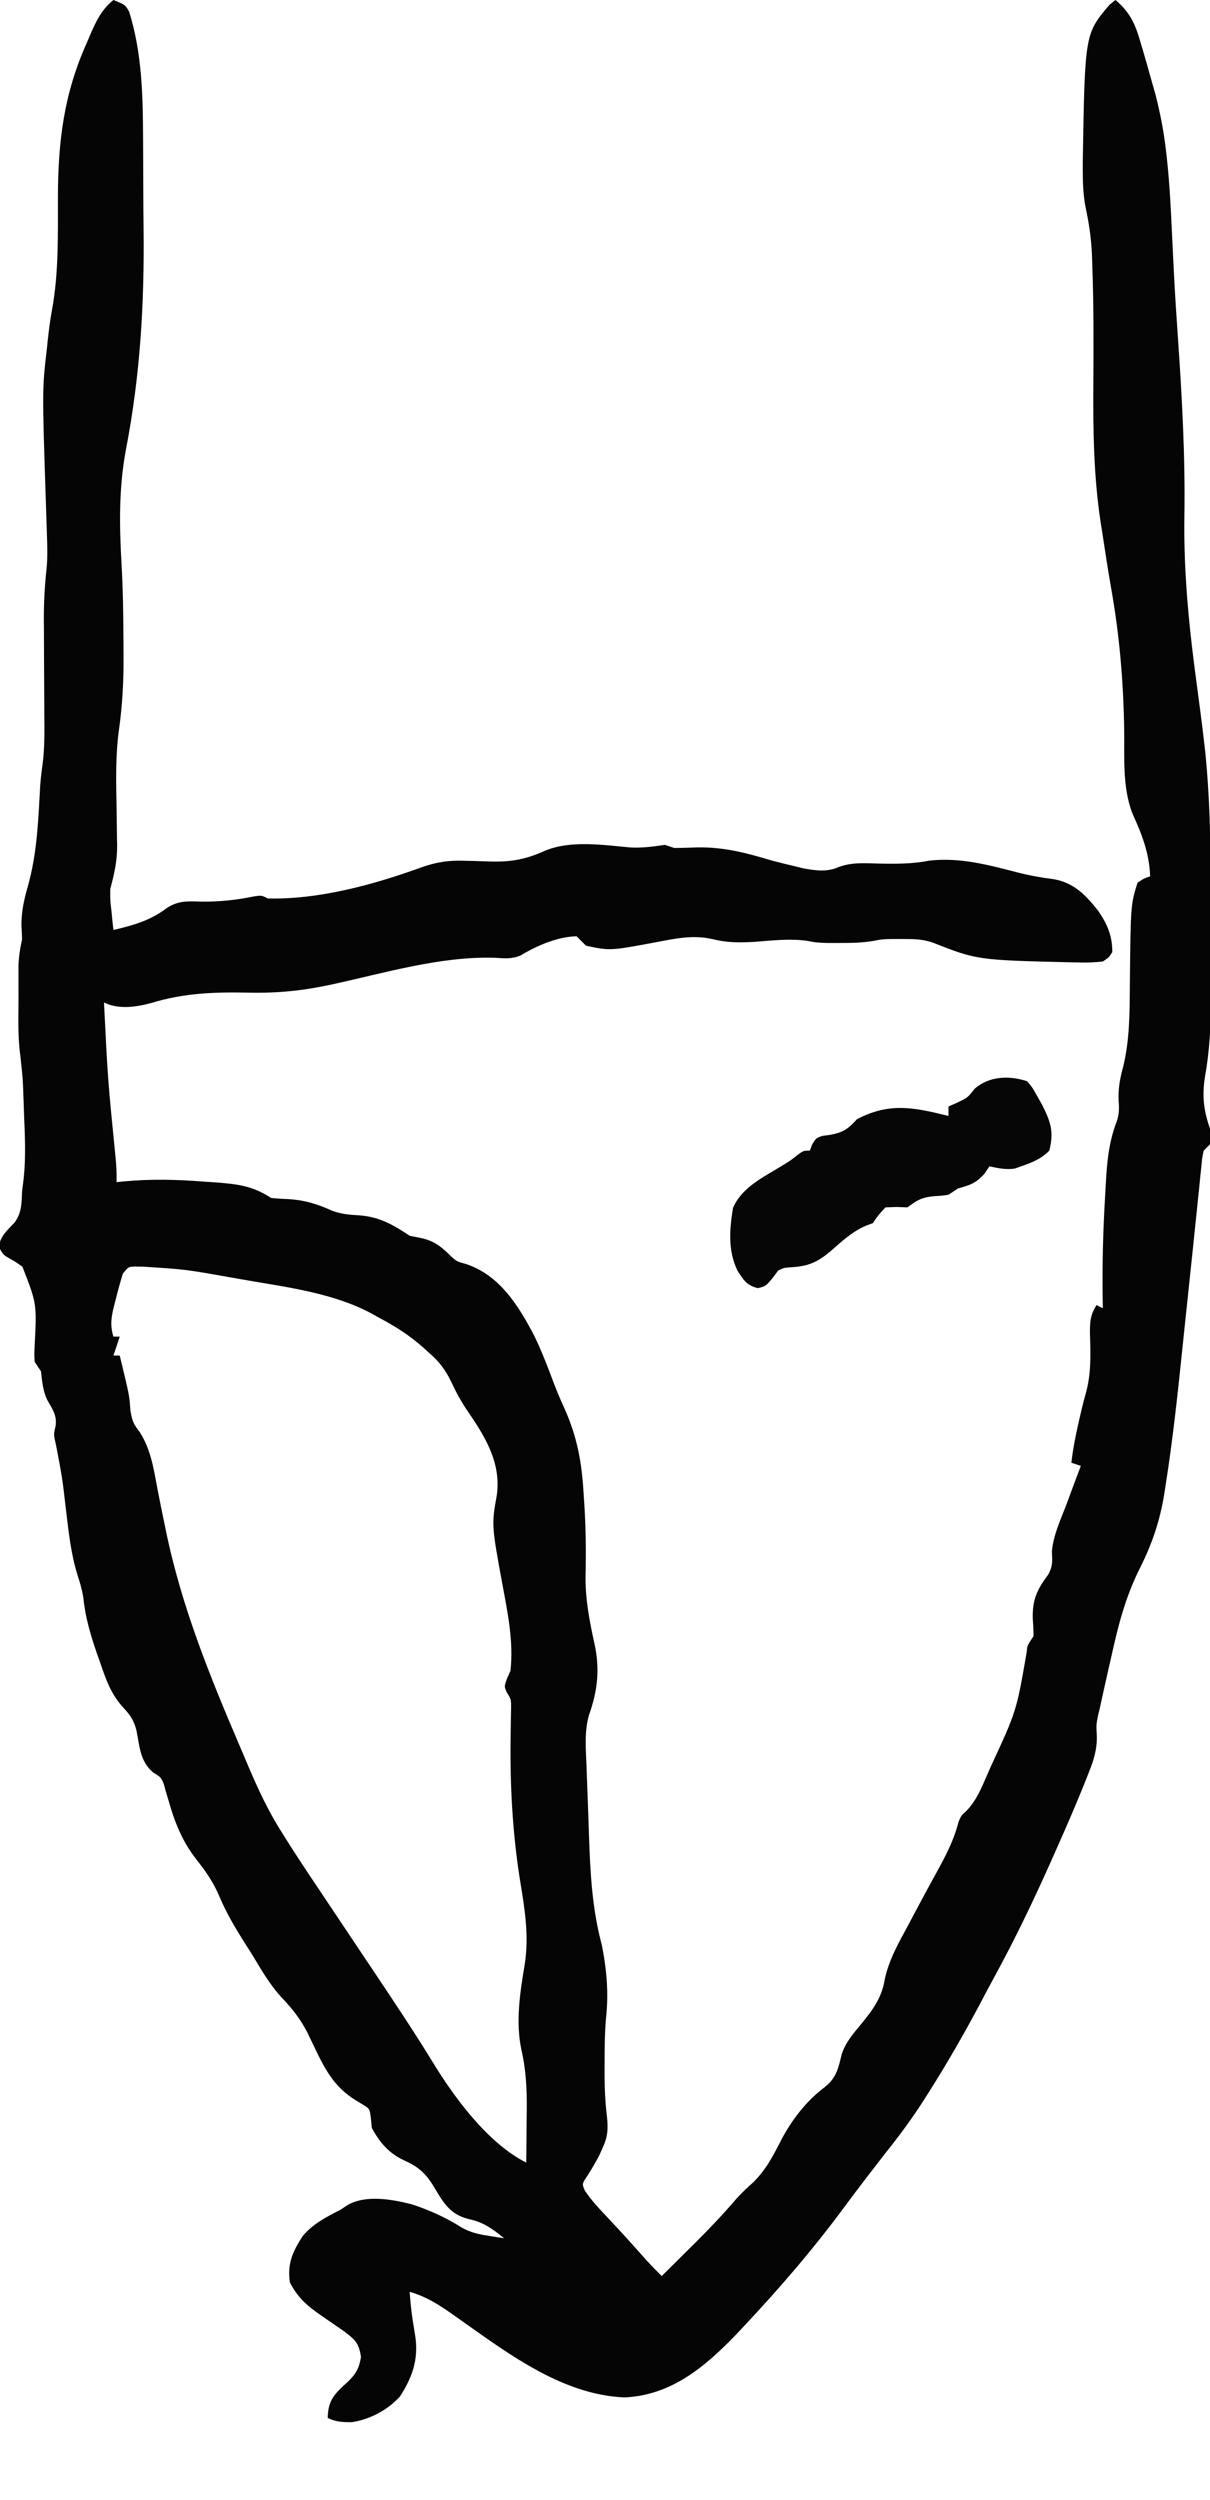 <svg height="793" width="384" xmlns="http://www.w3.org/2000/svg" version="1.1">
<path transform="translate(36,0)" fill="#050505" d="M0 0 C3.704 1.494 3.704 1.494 4.977 3.672 C9.085 16.84 9.346 30.222 9.406 43.879 C9.412 44.769 9.418 45.658 9.423 46.575 C9.453 51.306 9.472 56.036 9.48 60.767 C9.489 64.59 9.517 68.412 9.562 72.235 C9.845 96.192 8.53 118.913 3.998 142.462 C1.677 154.718 1.864 166.713 2.585 179.102 C3.027 187.092 3.15 195.077 3.178 203.078 C3.184 204.539 3.194 206.001 3.208 207.462 C3.281 215.738 2.878 223.649 1.706 231.863 C0.61 240.057 0.856 248.251 1 256.5 C1.054 259.635 1.093 262.771 1.125 265.906 C1.142 266.602 1.158 267.298 1.175 268.015 C1.225 273.045 0.282 277.186 -1 282 C-1.036 285.59 -1.036 285.59 -0.625 289 C-0.514 290.134 -0.403 291.269 -0.289 292.438 C-0.194 293.283 -0.098 294.129 0 295 C6.462 293.482 11.687 292.017 17 288 C20.545 285.734 23.348 285.85 27.5 286 C33.442 286.106 38.858 285.529 44.672 284.34 C47 284 47 284 49 285 C65.305 285.406 82.872 280.556 98.074 275.016 C102.536 273.467 106.452 272.877 111.168 273.043 C112.144 273.064 113.121 273.086 114.127 273.107 C116.148 273.16 118.169 273.225 120.189 273.303 C126.496 273.414 131.058 272.52 136.809 269.937 C145.086 266.397 155.507 268.071 164.273 268.844 C168.001 269 171.32 268.537 175 268 C175.99 268.33 176.98 268.66 178 269 C180.417 268.968 182.834 268.9 185.25 268.812 C193.764 268.661 200.842 270.542 209 273 C211.348 273.606 213.702 274.191 216.062 274.75 C217.064 274.992 218.066 275.235 219.098 275.484 C223.071 276.19 226.492 276.666 230.254 275.004 C234.439 273.474 238.523 273.831 242.938 273.938 C248.442 274.046 253.572 274.065 259 273 C268.77 271.92 277.671 274.371 287.047 276.781 C290.794 277.738 294.47 278.403 298.312 278.875 C304.829 279.99 308.599 283.947 312.566 288.992 C315.416 293.166 317 296.831 317 302 C315.949 303.68 315.949 303.68 314 305 C311.506 305.286 309.303 305.376 306.812 305.312 C306.08 305.301 305.347 305.29 304.593 305.278 C274.136 304.563 274.136 304.563 260 299 C256.687 297.896 254.173 297.867 250.688 297.875 C249.578 297.872 248.468 297.87 247.324 297.867 C244.049 297.927 244.049 297.927 241.051 298.5 C237.494 299.083 234.103 299.132 230.5 299.125 C229.232 299.128 227.963 299.13 226.656 299.133 C223 299 223 299 220.203 298.457 C214.62 297.66 209.013 298.359 203.406 298.771 C198.716 299.053 194.684 299.056 190.113 297.906 C183.852 296.468 178.162 297.754 171.938 298.938 C157.61 301.602 157.61 301.602 150 300 C148.98 299.02 147.978 298.022 147 297 C140.96 297.117 134.277 300.01 129.18 303.105 C126.269 304.3 124.078 304.007 120.938 303.812 C103.583 303.312 85.723 308.741 68.865 312.387 C60.099 314.267 52.115 315.07 43.152 314.885 C32.271 314.669 22.653 314.942 12.234 318.105 C7.384 319.447 1.653 320.327 -3 318 C-1.786 342.435 -1.786 342.435 0.633 366.77 C0.95 369.56 1.028 372.198 1 375 C1.77 374.918 2.54 374.837 3.334 374.753 C11.837 373.961 19.997 374.143 28.5 374.812 C30.352 374.937 30.352 374.937 32.242 375.064 C39.107 375.574 44.181 376.12 50 380 C51.848 380.197 53.705 380.312 55.562 380.375 C60.845 380.718 64.71 381.943 69.496 384.094 C72.285 385.103 74.67 385.337 77.625 385.5 C84.212 385.883 88.609 388.406 94 392 C95.237 392.248 96.475 392.495 97.75 392.75 C101.91 393.695 104.206 395.559 107.164 398.562 C109.032 400.191 109.032 400.191 111.898 400.965 C122.651 404.554 128.579 414.244 133.562 423.75 C135.956 428.683 137.889 433.762 139.809 438.895 C140.832 441.563 141.933 444.153 143.125 446.75 C147.113 455.645 148.608 463.621 149.188 473.375 C149.312 475.238 149.312 475.238 149.44 477.139 C149.919 484.8 150.018 492.363 149.817 500.031 C149.751 507.458 151.144 514.591 152.753 521.823 C154.396 529.759 153.619 536.432 150.914 544.064 C149.395 549.354 149.92 554.782 150.137 560.223 C150.177 561.4 150.217 562.578 150.258 563.791 C150.346 566.28 150.44 568.769 150.539 571.258 C150.686 575.025 150.808 578.792 150.928 582.561 C151.344 594.378 151.922 605.544 155 617 C156.561 624.906 157.212 632.426 156.297 640.434 C155.889 645.334 155.877 650.21 155.875 655.125 C155.871 656.044 155.866 656.962 155.862 657.908 C155.871 662.447 156.061 666.848 156.613 671.355 C157.025 675.111 156.932 677.689 155.312 681.188 C154.945 682.009 154.578 682.83 154.199 683.676 C153.096 685.814 151.899 687.836 150.625 689.875 C148.675 692.726 148.675 692.726 149.582 694.844 C151.464 697.706 153.717 700.145 156.062 702.625 C157.054 703.688 158.045 704.752 159.035 705.816 C159.532 706.348 160.028 706.879 160.54 707.426 C163.446 710.558 166.279 713.755 169.125 716.941 C170.708 718.68 172.331 720.345 174 722 C176.858 719.171 179.711 716.336 182.562 713.5 C183.762 712.313 183.762 712.313 184.986 711.102 C189.345 706.761 193.518 702.343 197.523 697.675 C199.229 695.74 201.074 694.027 203 692.312 C207.226 688.176 209.553 683.483 212.219 678.254 C215.694 671.906 220.029 666.371 225.812 662 C229.493 659.064 230.051 656.036 231.133 651.582 C232.405 647.794 234.696 645.193 237.223 642.148 C240.821 637.798 243.879 633.676 244.75 628.016 C246.062 621.713 249.151 616.373 252.188 610.75 C252.773 609.643 253.359 608.537 253.962 607.396 C256.377 602.844 258.82 598.309 261.309 593.797 C264.188 588.57 266.738 583.714 268.199 577.902 C269 576 269 576 270.812 574.32 C273.974 570.967 275.488 567.133 277.312 562.938 C277.7 562.057 278.087 561.177 278.486 560.27 C286.592 542.779 286.592 542.779 289.832 524.031 C290 522 290 522 292 519 C291.989 517.144 291.895 515.288 291.75 513.438 C291.605 507.429 293.111 504.192 296.688 499.449 C298.144 496.731 297.96 495.206 297.824 492.206 C298.242 486.958 300.651 481.946 302.5 477.062 C302.929 475.902 303.359 474.741 303.801 473.545 C304.857 470.693 305.924 467.845 307 465 C306.01 464.67 305.02 464.34 304 464 C304.528 459.459 305.404 455.079 306.438 450.625 C306.7 449.488 306.963 448.351 307.234 447.18 C307.671 445.364 308.128 443.553 308.641 441.758 C310.256 435.828 310.126 430.039 309.927 423.938 C309.834 420.106 309.819 417.246 312 414 C312.66 414.33 313.32 414.66 314 415 C313.977 413.844 313.954 412.687 313.93 411.496 C313.788 400.913 314.065 390.368 314.692 379.803 C314.772 378.447 314.847 377.09 314.919 375.732 C315.296 368.707 315.856 362.376 318.374 355.78 C319.17 353.516 319.208 351.63 319 349.25 C318.83 345.297 319.404 342.125 320.465 338.324 C322.521 329.761 322.494 321.319 322.562 312.562 C322.819 286.992 322.819 286.992 325 280 C327.076 278.627 327.076 278.627 329 278 C328.739 270.568 326.406 264.728 323.375 258.039 C320.138 249.666 320.894 240.098 320.76 231.266 C320.518 215.973 319.254 201.291 316.562 186.208 C315.556 180.465 314.684 174.702 313.812 168.938 C313.646 167.892 313.479 166.847 313.307 165.77 C311.069 151.091 310.874 136.434 310.982 121.62 C311.068 108.931 311.099 96.245 310.625 83.562 C310.579 82.138 310.579 82.138 310.531 80.686 C310.302 75.441 309.549 70.552 308.45 65.424 C307.727 61.528 307.618 57.705 307.625 53.75 C307.625 52.88 307.625 52.011 307.625 51.115 C308.288 10.72 308.288 10.72 316.125 1.5 C316.744 1.005 317.363 0.51 318 0 C322.808 4.06 324.36 7.834 326.062 13.812 C326.313 14.653 326.563 15.494 326.821 16.361 C327.568 18.902 328.288 21.449 329 24 C329.205 24.718 329.411 25.435 329.623 26.174 C329.908 27.181 329.908 27.181 330.199 28.207 C330.361 28.778 330.523 29.349 330.69 29.937 C332.217 35.904 333.357 41.805 334.051 47.926 C334.135 48.66 334.22 49.394 334.307 50.15 C335.181 58.106 335.578 66.07 335.938 74.062 C336.096 77.412 336.26 80.761 336.426 84.109 C336.469 84.983 336.512 85.856 336.557 86.756 C336.895 93.41 337.328 100.056 337.793 106.703 C339.116 125.806 340.172 144.723 339.875 163.875 C339.592 182.466 341.519 200.515 344.043 218.914 C344.784 224.324 345.478 229.736 346.102 235.16 C346.252 236.457 346.402 237.754 346.557 239.09 C347.812 251.878 348.161 264.675 348.168 277.516 C348.171 279.03 348.175 280.544 348.178 282.058 C348.184 285.197 348.186 288.336 348.185 291.476 C348.185 295.461 348.199 299.447 348.216 303.432 C348.227 306.547 348.229 309.661 348.229 312.776 C348.23 314.244 348.234 315.713 348.242 317.181 C348.282 325.35 347.894 333.223 346.454 341.285 C345.436 347.375 345.922 352.156 348 358 C348.25 360.75 348.25 360.75 348 363 C347.34 363.66 346.68 364.32 346 365 C345.497 367.272 345.497 367.272 345.269 369.955 C345.158 370.998 345.047 372.041 344.933 373.115 C344.819 374.261 344.706 375.406 344.59 376.586 C344.464 377.784 344.339 378.983 344.209 380.218 C343.869 383.475 343.536 386.732 343.205 389.99 C342.867 393.298 342.518 396.605 342.168 399.911 C342.064 400.901 342.064 400.901 341.957 401.91 C341.815 403.254 341.673 404.598 341.531 405.942 C341.241 408.686 340.952 411.43 340.663 414.175 C340.516 415.565 340.37 416.954 340.223 418.344 C339.855 421.838 339.489 425.332 339.128 428.826 C337.667 442.947 336.136 457.043 333.926 471.07 C333.769 472.077 333.612 473.084 333.45 474.122 C332.039 482.682 329.524 490.032 325.583 497.79 C321.117 506.785 318.826 515.74 316.688 525.5 C316.339 527.037 315.99 528.573 315.639 530.109 C314.739 534.069 313.858 538.031 313 542 C312.801 542.814 312.602 543.628 312.398 544.467 C311.89 547.207 311.89 547.207 312.095 550.85 C312.143 555.048 311.054 558.544 309.477 562.402 C309.208 563.086 308.94 563.769 308.664 564.474 C305.44 572.59 301.937 580.59 298.375 588.562 C298.027 589.345 297.678 590.128 297.319 590.934 C291.791 603.323 285.934 615.468 279.427 627.377 C277.958 630.078 276.52 632.793 275.086 635.512 C269.959 645.167 264.54 654.578 258.688 663.812 C258.125 664.701 257.562 665.59 256.983 666.506 C253.28 672.256 249.266 677.658 245 683 C243.435 685.019 241.872 687.04 240.312 689.062 C239.897 689.601 239.481 690.14 239.052 690.696 C236.709 693.742 234.395 696.806 232.113 699.898 C222.2 713.317 211.435 725.857 200 738 C199.167 738.887 198.335 739.774 197.477 740.688 C187.588 750.92 176.906 759.878 162.125 760.5 C141.725 759.611 124.055 745.675 107.973 734.383 C103.426 731.196 99.422 728.549 94 727 C94.537 733.378 94.537 733.378 95.562 739.688 C97.066 747.637 95.218 753.572 90.938 760.188 C87.022 764.492 81.396 767.504 75.645 768.344 C72.827 768.385 70.543 768.272 68 767 C68.11 762.476 69.294 760.377 72.438 757.312 C73.055 756.752 73.672 756.191 74.309 755.613 C76.95 753.094 77.95 751.296 78.562 747.688 C77.873 743.166 76.712 742.212 73.207 739.535 C70.749 737.826 68.281 736.131 65.812 734.438 C61.549 731.509 58.345 728.689 56 724 C55.137 718.082 56.826 714.359 60.02 709.367 C63.34 705.398 67.45 703.315 72 701 C72.819 700.459 73.637 699.917 74.48 699.359 C80.36 696.187 88.382 697.651 94.672 699.234 C100.188 701.048 105.579 703.442 110.465 706.586 C113.292 708.163 115.626 708.688 118.812 709.188 C120.276 709.425 120.276 709.425 121.77 709.668 C122.506 709.778 123.242 709.887 124 710 C120.305 707.075 117.463 704.889 112.812 703.938 C106.362 702.351 104.484 698.237 101.207 692.891 C98.728 689.007 96.274 687.076 92.125 685.25 C87.347 682.982 84.494 679.629 82 675 C81.897 673.969 81.794 672.938 81.688 671.875 C81.304 668.924 81.304 668.924 79.164 667.613 C78.388 667.143 77.612 666.672 76.812 666.188 C69.853 661.911 66.961 656.064 63.5 648.829 C63.212 648.226 62.923 647.622 62.625 647 C62.335 646.393 62.045 645.786 61.746 645.161 C59.413 640.451 56.577 636.96 52.969 633.191 C49.38 629.197 46.773 624.578 44 620 C43.327 618.943 42.654 617.886 41.961 616.797 C38.791 611.787 35.854 606.911 33.562 601.438 C31.707 597.09 29.367 593.708 26.438 590 C21.626 583.832 19.389 577.896 17.277 570.453 C17.041 569.664 16.806 568.875 16.562 568.062 C16.378 567.373 16.194 566.683 16.004 565.973 C15.067 563.762 15.067 563.762 12.523 562.203 C8.417 558.618 8.326 553.996 7.285 548.824 C6.473 545.739 5.314 544.005 3.137 541.688 C-0.783 537.456 -2.402 532.705 -4.25 527.312 C-4.596 526.334 -4.941 525.356 -5.298 524.349 C-7.287 518.567 -8.95 512.939 -9.551 506.828 C-9.959 504.256 -10.604 502.079 -11.414 499.613 C-13.504 492.852 -14.222 485.945 -15.062 478.938 C-16.239 468.77 -16.239 468.77 -18.16 458.727 C-19 455 -19 455 -18.375 452.438 C-17.841 448.964 -19.357 447.063 -21.016 444.059 C-22.413 441.137 -22.624 438.193 -23 435 C-23.99 433.515 -23.99 433.515 -25 432 C-25.125 429.645 -25.125 429.645 -25 426.812 C-24.316 413.568 -24.316 413.568 -28.879 401.824 C-31.017 400.3 -31.017 400.3 -33.199 399.078 C-35 398 -35 398 -36.375 395.562 C-35.851 391.984 -33.85 390.465 -31.434 387.875 C-29.126 384.857 -29.131 381.648 -29 378 C-28.826 376.55 -28.647 375.101 -28.465 373.652 C-27.774 366.88 -28.098 360.165 -28.375 353.375 C-28.441 351.468 -28.441 351.468 -28.508 349.523 C-28.751 342.233 -28.751 342.233 -29.531 334.988 C-30.386 328.976 -30.144 322.87 -30.125 316.812 C-30.129 315.555 -30.133 314.298 -30.137 313.002 C-30.135 311.791 -30.134 310.58 -30.133 309.332 C-30.132 308.236 -30.131 307.14 -30.129 306.011 C-30.01 303.223 -29.595 300.719 -29 298 C-29.029 296.561 -29.093 295.123 -29.188 293.688 C-29.247 289.138 -28.372 285.368 -27.125 281 C-24.188 270.566 -23.839 259.814 -23.234 249.041 C-23.061 246.8 -22.796 244.566 -22.479 242.341 C-21.805 237.109 -21.895 231.899 -21.938 226.633 C-21.941 225.558 -21.945 224.483 -21.949 223.376 C-21.965 218.81 -21.993 214.243 -22.021 209.677 C-22.039 206.329 -22.051 202.981 -22.062 199.633 C-22.075 198.107 -22.075 198.107 -22.088 196.551 C-22.106 191.085 -21.82 185.782 -21.214 180.352 C-20.88 176.681 -20.983 173.058 -21.121 169.379 C-21.145 168.595 -21.168 167.81 -21.193 167.002 C-21.268 164.522 -21.352 162.042 -21.438 159.562 C-22.626 123.416 -22.626 123.416 -21.125 110.625 C-21.046 109.866 -20.968 109.106 -20.887 108.324 C-20.523 104.96 -20.118 101.634 -19.497 98.307 C-17.326 86.378 -17.643 74.306 -17.619 62.222 C-17.563 44.804 -15.706 29.735 -8.5 13.688 C-8.122 12.796 -7.745 11.905 -7.355 10.986 C-5.443 6.612 -3.794 3.078 0 0 Z M3 404 C2.183 406.627 1.466 409.208 0.812 411.875 C0.622 412.596 0.432 413.316 0.236 414.059 C-0.689 417.767 -1.127 420.354 0 424 C0.66 424 1.32 424 2 424 C1.34 425.98 0.68 427.96 0 430 C0.66 430 1.32 430 2 430 C5.067 442.653 5.067 442.653 5.375 447.312 C5.982 450.895 6.289 451.586 8.328 454.266 C11.877 459.771 12.779 465.939 13.966 472.273 C14.67 476 15.446 479.712 16.215 483.426 C16.368 484.168 16.52 484.911 16.678 485.676 C21.605 509.529 30.472 531.44 40.036 553.747 C40.986 555.968 41.927 558.192 42.867 560.417 C45.95 567.653 49.182 574.614 53.438 581.25 C53.864 581.936 54.29 582.622 54.729 583.328 C58.271 588.987 61.993 594.528 65.709 600.074 C70.151 606.702 74.584 613.336 79.017 619.971 C80.251 621.817 81.486 623.663 82.722 625.508 C89.226 635.22 95.706 644.933 101.801 654.909 C108.543 665.892 119.151 680.075 131 686 C131.059 681.542 131.094 677.084 131.125 672.625 C131.142 671.373 131.159 670.122 131.176 668.832 C131.21 662.377 130.913 656.459 129.458 650.168 C127.577 641.273 129.055 631.863 130.543 623.023 C131.863 614.291 130.637 606.199 129.215 597.577 C126.572 581.453 125.773 565.679 126.073 549.358 C126.099 547.433 126.099 547.433 126.125 545.469 C126.148 544.318 126.171 543.168 126.195 541.982 C126.211 539.042 126.211 539.042 124.867 536.908 C124 535 124 535 124.857 532.585 C125.234 531.732 125.612 530.879 126 530 C127.004 520.848 125.164 511.84 123.5 502.875 C119.976 483.77 119.976 483.77 121.688 474.125 C123.038 463.738 117.8 455.507 112.211 447.34 C110.27 444.485 108.712 441.571 107.25 438.438 C105.361 434.499 103.357 431.878 100 429 C99.271 428.331 99.271 428.331 98.527 427.648 C94.052 423.623 89.376 420.675 84.062 417.875 C83.322 417.459 82.581 417.042 81.818 416.613 C69.903 410.283 55.928 408.447 42.761 406.19 C40.538 405.808 38.317 405.417 36.096 405.025 C22.91 402.685 22.91 402.685 9.562 401.812 C8.327 401.791 8.327 401.791 7.066 401.77 C4.777 401.807 4.777 401.807 3 404 Z"></path>
<path transform="translate(326,343)" fill="#060606" d="M0 0 C1.73 2.109 1.73 2.109 3.188 4.75 C3.92 6.042 3.92 6.042 4.668 7.359 C7.387 12.749 8.568 15.95 7 22 C4.438 24.654 1.451 25.792 -2 27 C-2.959 27.34 -2.959 27.34 -3.938 27.688 C-6.767 28.116 -9.216 27.569 -12 27 C-12.536 27.784 -13.072 28.567 -13.625 29.375 C-16.339 32.375 -18.166 32.939 -22 34 C-22.99 34.66 -23.98 35.32 -25 36 C-27.121 36.309 -27.121 36.309 -29.438 36.438 C-33.32 36.775 -34.913 37.633 -38 40 C-39.155 39.959 -40.31 39.917 -41.5 39.875 C-42.655 39.916 -43.81 39.958 -45 40 C-47.175 42.343 -47.175 42.343 -49 45 C-49.722 45.269 -50.444 45.539 -51.188 45.816 C-55.646 47.693 -59.016 50.955 -62.652 54.1 C-66.713 57.451 -69.582 58.702 -75 59 C-77.173 59.147 -77.173 59.147 -79 60 C-79.959 61.268 -79.959 61.268 -80.938 62.562 C-83 65 -83 65 -85.5 65.625 C-89.069 64.733 -90.037 63.046 -92 60 C-95.031 53.538 -94.491 47.042 -93.375 40.125 C-90.448 33.473 -83.548 30.339 -77.586 26.648 C-75.011 25.062 -75.011 25.062 -72.789 23.289 C-71 22 -71 22 -69 22 C-68.76 21.361 -68.52 20.721 -68.273 20.062 C-67 18 -67 18 -64.977 17.312 C-64.201 17.209 -63.425 17.106 -62.625 17 C-58.436 16.246 -56.889 15.178 -54 12 C-43.646 6.624 -35.922 8.285 -25 11 C-25 10.01 -25 9.02 -25 8 C-23.67 7.412 -23.67 7.412 -22.312 6.812 C-18.905 5.192 -18.905 5.192 -16.688 2.375 C-12.121 -1.66 -5.728 -1.906 0 0 Z"></path>
<path transform="translate(0,0)" fill="#858585" d=""></path>
</svg>
